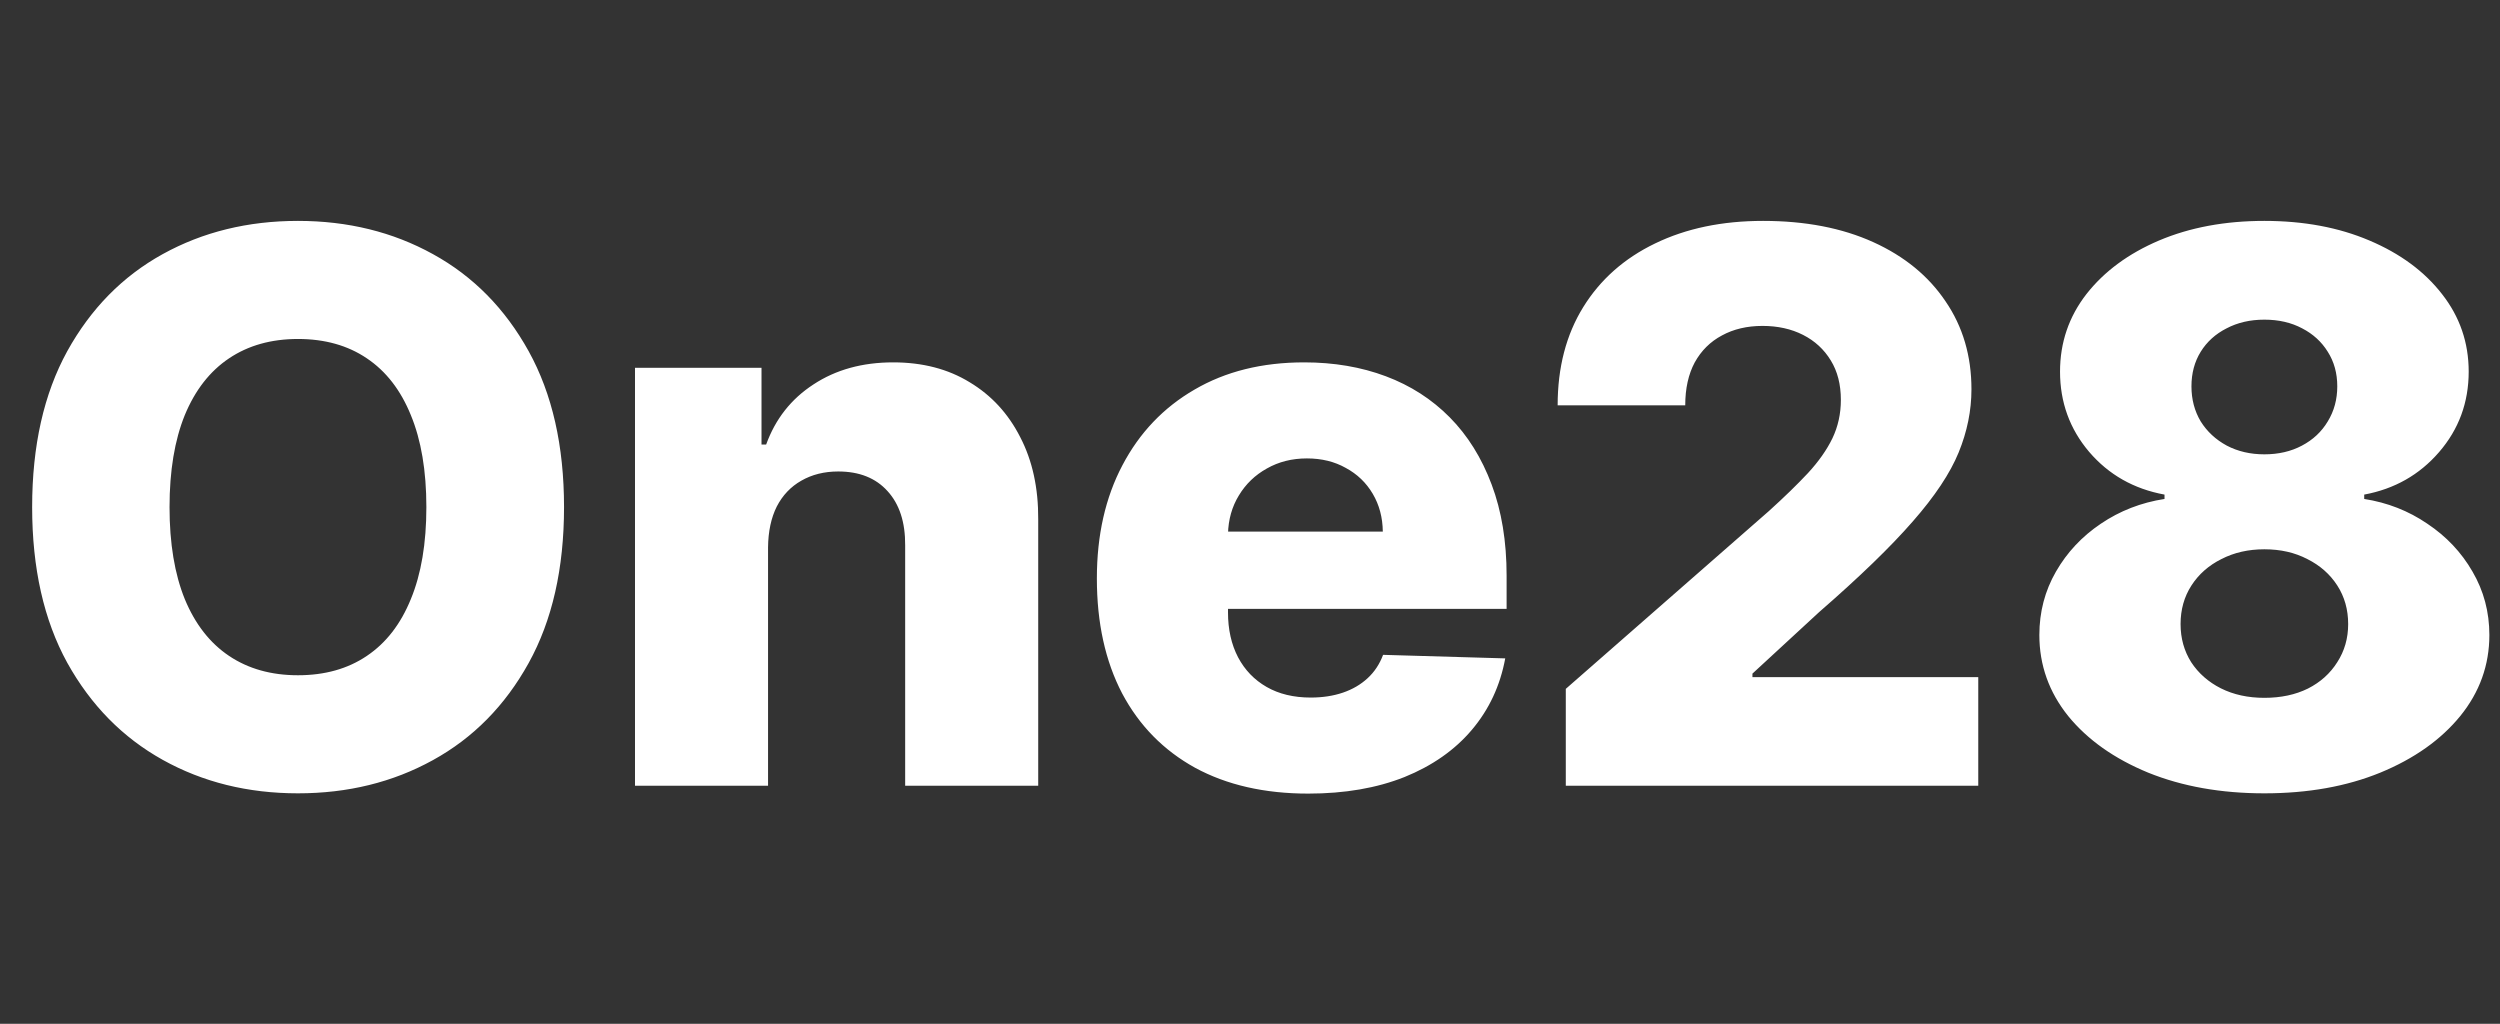 <svg width="210" height="86" viewBox="0 0 210 86" fill="none" xmlns="http://www.w3.org/2000/svg">
<rect x="0" y="0" width="210" height="86" fill="#333333" stroke="none"/>
<path d="M47.379 42.598C47.379 47.747 46.389 52.112 44.408 55.693C42.427 59.273 39.746 61.993 36.363 63.852C32.996 65.71 29.218 66.64 25.028 66.64C20.823 66.64 17.037 65.703 13.67 63.829C10.302 61.955 7.629 59.235 5.648 55.67C3.682 52.09 2.7 47.732 2.7 42.598C2.7 37.448 3.682 33.083 5.648 29.502C7.629 25.922 10.302 23.202 13.67 21.344C17.037 19.485 20.823 18.555 25.028 18.555C29.218 18.555 32.996 19.485 36.363 21.344C39.746 23.202 42.427 25.922 44.408 29.502C46.389 33.083 47.379 37.448 47.379 42.598ZM35.815 42.598C35.815 39.55 35.381 36.976 34.512 34.873C33.659 32.77 32.425 31.178 30.81 30.097C29.21 29.015 27.283 28.474 25.028 28.474C22.788 28.474 20.861 29.015 19.246 30.097C17.631 31.178 16.389 32.77 15.521 34.873C14.668 36.976 14.241 39.55 14.241 42.598C14.241 45.645 14.668 48.22 15.521 50.322C16.389 52.425 17.631 54.017 19.246 55.099C20.861 56.181 22.788 56.721 25.028 56.721C27.283 56.721 29.21 56.181 30.81 55.099C32.425 54.017 33.659 52.425 34.512 50.322C35.381 48.22 35.815 45.645 35.815 42.598ZM64.516 45.98V66H53.34V30.896H63.967V37.341H64.356C65.133 35.193 66.458 33.509 68.332 32.291C70.206 31.056 72.438 30.439 75.028 30.439C77.497 30.439 79.637 30.995 81.45 32.108C83.279 33.205 84.696 34.744 85.701 36.724C86.722 38.69 87.225 40.99 87.21 43.626V66H76.034V45.82C76.049 43.87 75.554 42.346 74.549 41.249C73.558 40.152 72.179 39.604 70.412 39.604C69.239 39.604 68.203 39.863 67.304 40.381C66.42 40.884 65.735 41.607 65.247 42.552C64.775 43.497 64.531 44.639 64.516 45.98ZM109.894 66.663C106.222 66.663 103.053 65.939 100.387 64.492C97.736 63.029 95.694 60.949 94.262 58.252C92.845 55.541 92.137 52.318 92.137 48.585C92.137 44.959 92.853 41.79 94.285 39.078C95.717 36.351 97.736 34.233 100.341 32.725C102.947 31.201 106.017 30.439 109.551 30.439C112.05 30.439 114.335 30.828 116.407 31.605C118.48 32.382 120.27 33.532 121.778 35.056C123.286 36.58 124.46 38.461 125.298 40.701C126.136 42.925 126.555 45.477 126.555 48.357V51.145H96.045V44.654H116.156C116.141 43.466 115.859 42.407 115.31 41.478C114.762 40.548 114.008 39.825 113.048 39.307C112.103 38.773 111.014 38.507 109.78 38.507C108.53 38.507 107.411 38.789 106.42 39.352C105.43 39.901 104.645 40.655 104.066 41.615C103.487 42.56 103.183 43.634 103.152 44.837V51.442C103.152 52.874 103.434 54.131 103.998 55.213C104.562 56.279 105.361 57.11 106.397 57.704C107.433 58.298 108.668 58.595 110.1 58.595C111.09 58.595 111.989 58.458 112.797 58.184C113.604 57.91 114.297 57.506 114.876 56.973C115.455 56.44 115.889 55.784 116.179 55.007L126.44 55.304C126.014 57.605 125.077 59.608 123.629 61.315C122.197 63.006 120.315 64.324 117.984 65.269C115.653 66.198 112.956 66.663 109.894 66.663ZM131.527 66V57.864L148.599 42.918C149.879 41.76 150.968 40.701 151.867 39.741C152.766 38.766 153.452 37.791 153.924 36.816C154.396 35.825 154.633 34.751 154.633 33.593C154.633 32.298 154.351 31.194 153.787 30.279C153.223 29.35 152.446 28.634 151.456 28.131C150.466 27.628 149.33 27.377 148.051 27.377C146.756 27.377 145.621 27.644 144.645 28.177C143.67 28.695 142.909 29.449 142.36 30.439C141.827 31.43 141.56 32.633 141.56 34.05H130.842C130.842 30.866 131.558 28.116 132.99 25.8C134.422 23.484 136.433 21.702 139.023 20.452C141.629 19.188 144.653 18.555 148.096 18.555C151.646 18.555 154.732 19.15 157.352 20.338C159.973 21.526 161.999 23.187 163.431 25.32C164.879 27.438 165.602 29.898 165.602 32.702C165.602 34.484 165.244 36.252 164.528 38.004C163.812 39.756 162.525 41.691 160.666 43.809C158.822 45.927 156.202 48.464 152.804 51.419L147.205 56.584V56.881H166.174V66H131.527ZM190.207 66.64C186.565 66.64 183.312 66.061 180.448 64.903C177.599 63.73 175.359 62.145 173.729 60.149C172.114 58.138 171.306 55.868 171.306 53.339C171.306 51.404 171.771 49.629 172.701 48.014C173.63 46.399 174.887 45.058 176.471 43.992C178.071 42.91 179.854 42.217 181.819 41.912V41.546C179.244 41.074 177.134 39.878 175.489 37.958C173.859 36.039 173.043 33.791 173.043 31.216C173.043 28.779 173.782 26.608 175.26 24.703C176.753 22.799 178.787 21.298 181.362 20.201C183.952 19.104 186.9 18.555 190.207 18.555C193.513 18.555 196.453 19.104 199.028 20.201C201.618 21.298 203.652 22.799 205.13 24.703C206.623 26.608 207.37 28.779 207.37 31.216C207.37 33.806 206.54 36.062 204.879 37.981C203.233 39.886 201.138 41.074 198.594 41.546V41.912C200.544 42.217 202.312 42.91 203.896 43.992C205.496 45.058 206.76 46.399 207.69 48.014C208.634 49.629 209.107 51.404 209.107 53.339C209.107 55.868 208.292 58.138 206.661 60.149C205.031 62.145 202.791 63.73 199.942 64.903C197.108 66.061 193.863 66.64 190.207 66.64ZM190.207 58.618C191.593 58.618 192.812 58.359 193.863 57.841C194.915 57.308 195.737 56.569 196.331 55.624C196.941 54.68 197.246 53.613 197.246 52.425C197.246 51.206 196.941 50.124 196.331 49.18C195.722 48.235 194.884 47.496 193.818 46.963C192.766 46.414 191.563 46.14 190.207 46.14C188.866 46.14 187.662 46.414 186.596 46.963C185.529 47.496 184.691 48.235 184.082 49.18C183.472 50.124 183.168 51.206 183.168 52.425C183.168 53.613 183.465 54.68 184.059 55.624C184.668 56.554 185.499 57.285 186.55 57.818C187.617 58.352 188.835 58.618 190.207 58.618ZM190.207 38.164C191.395 38.164 192.446 37.92 193.36 37.433C194.29 36.945 195.014 36.267 195.532 35.399C196.065 34.53 196.331 33.547 196.331 32.451C196.331 31.354 196.065 30.386 195.532 29.548C195.014 28.71 194.297 28.055 193.383 27.583C192.469 27.095 191.41 26.851 190.207 26.851C189.018 26.851 187.959 27.095 187.03 27.583C186.101 28.055 185.377 28.71 184.859 29.548C184.341 30.386 184.082 31.354 184.082 32.451C184.082 33.547 184.341 34.53 184.859 35.399C185.392 36.252 186.123 36.93 187.053 37.433C187.982 37.92 189.033 38.164 190.207 38.164Z" fill="white"/>
</svg>

